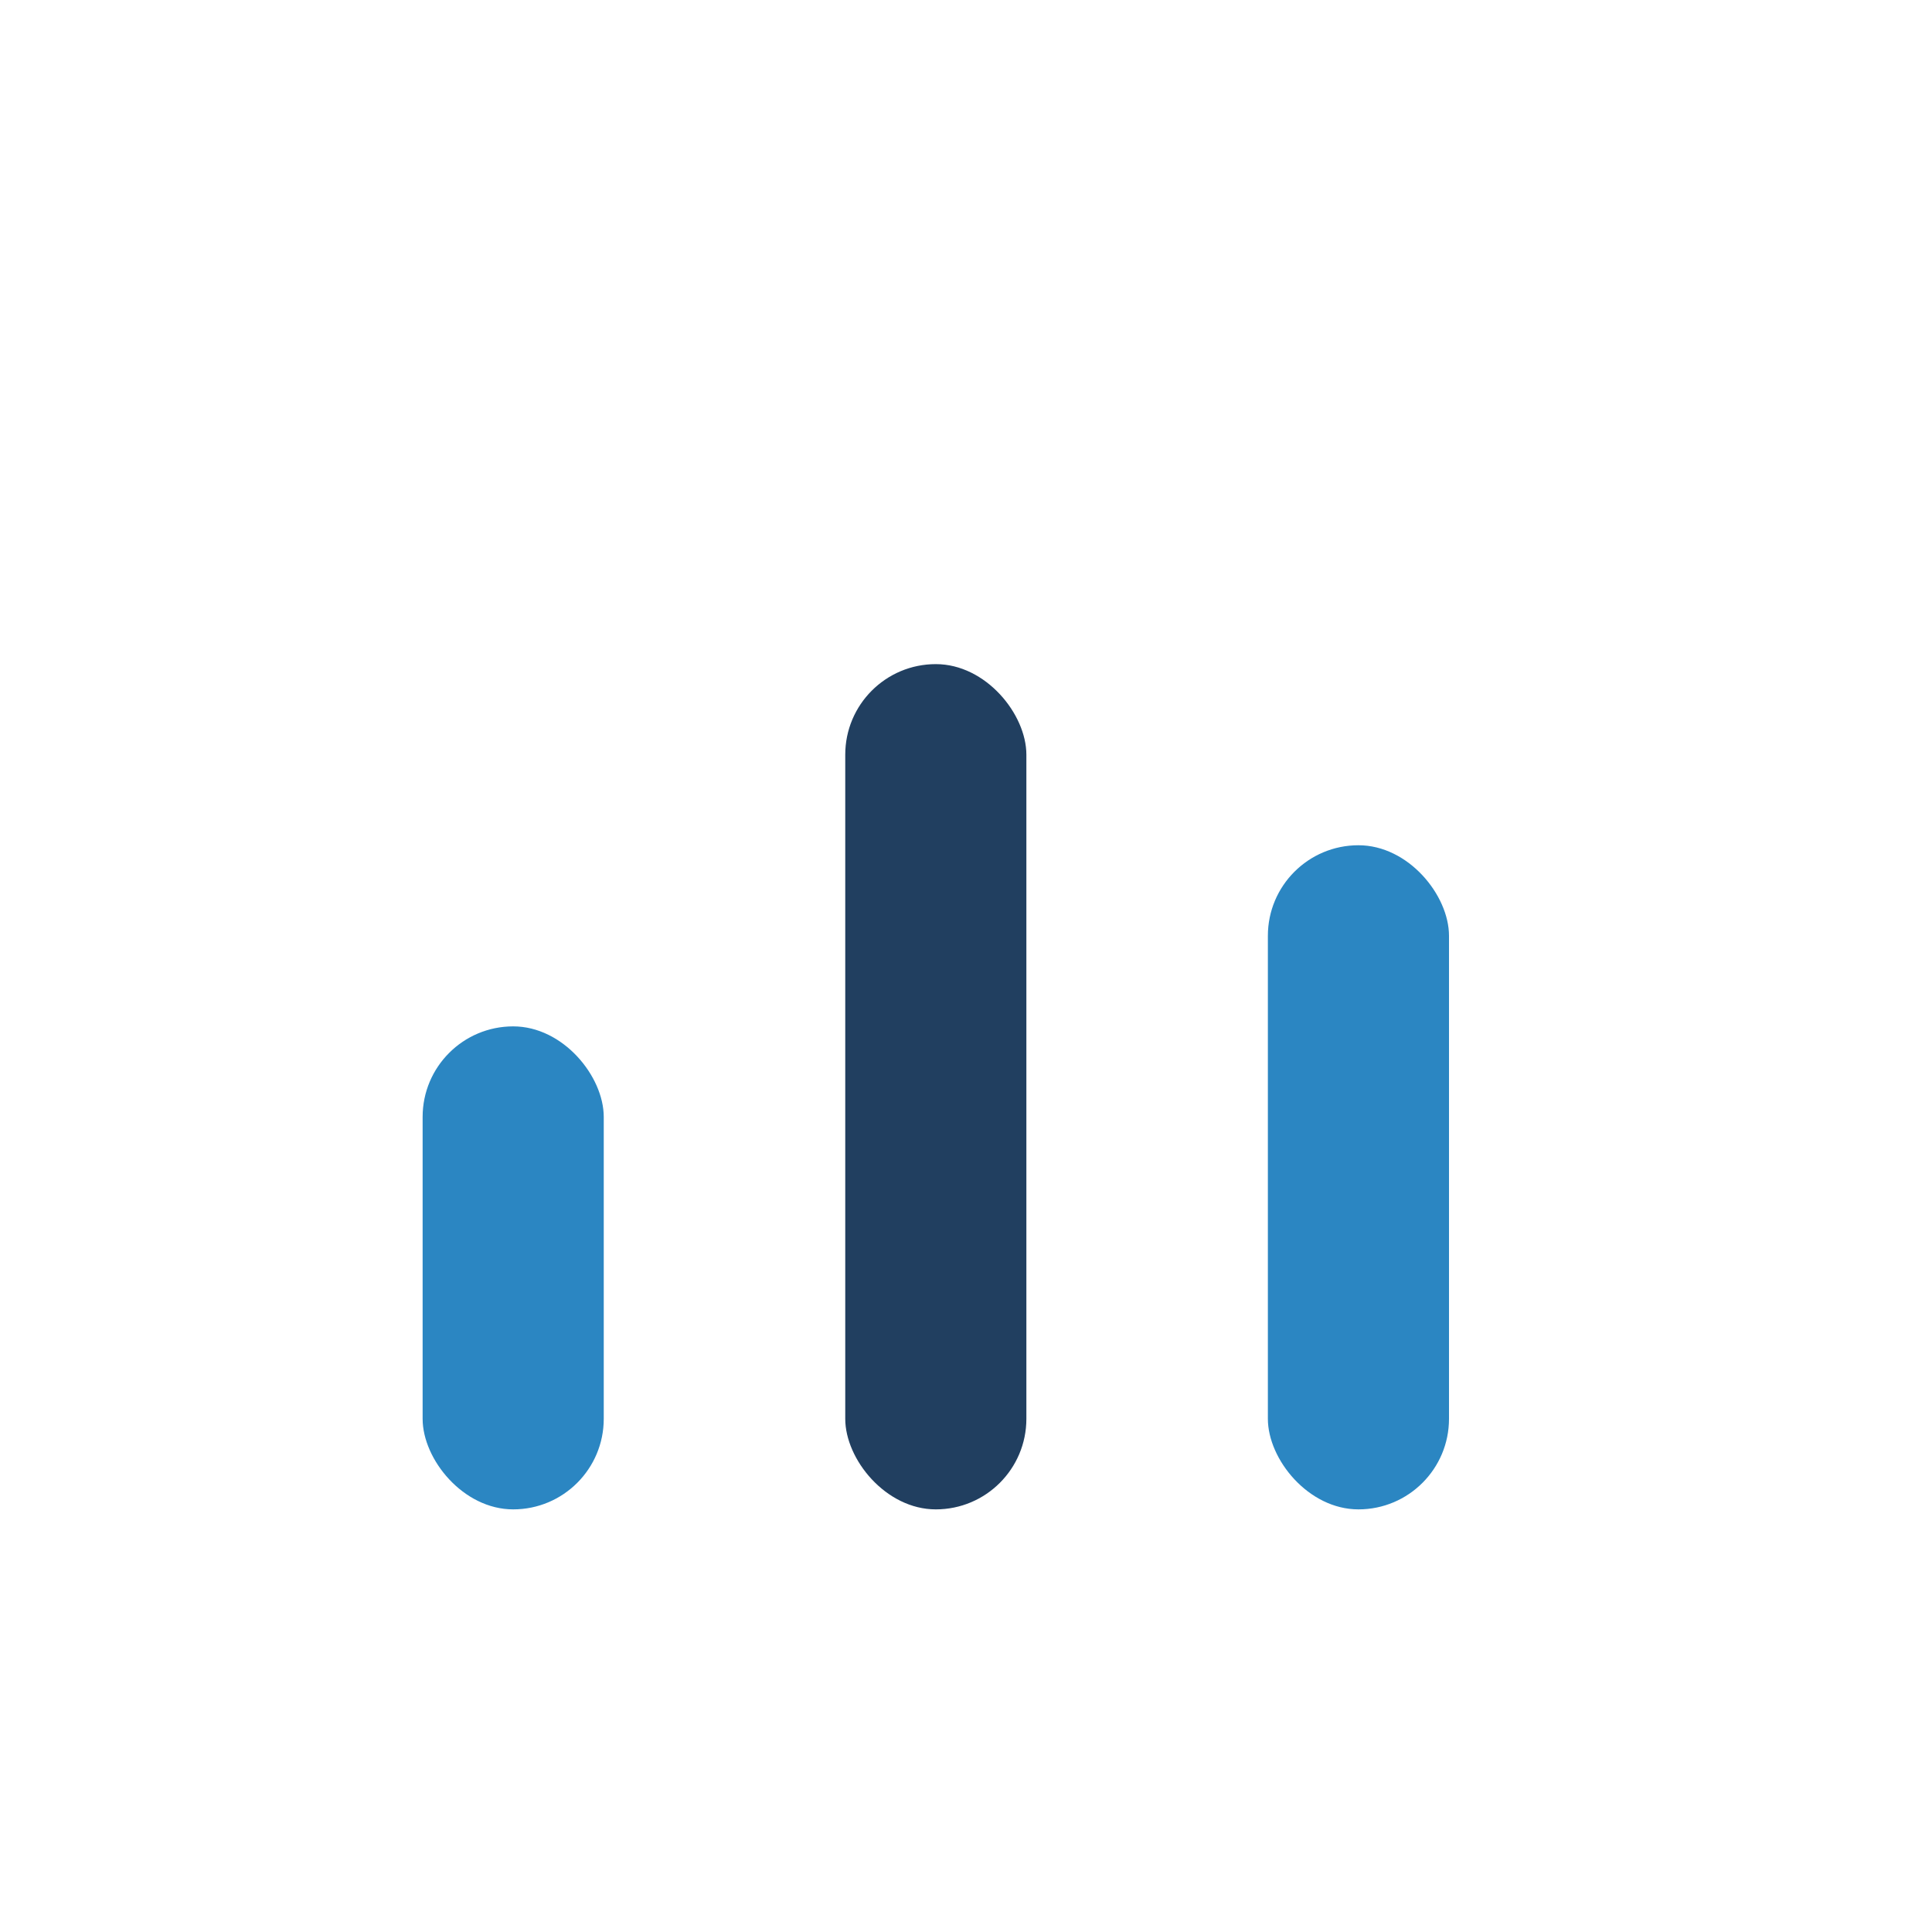 <?xml version="1.0" encoding="UTF-8"?>
<svg xmlns="http://www.w3.org/2000/svg" width="32" height="32" viewBox="0 0 32 32"><rect x="7" y="17" width="3" height="8" rx="1.5" fill="#2B86C2"/><rect x="14" y="11" width="3" height="14" rx="1.5" fill="#213F60"/><rect x="21" y="14" width="3" height="11" rx="1.5" fill="#2B86C2"/></svg>
